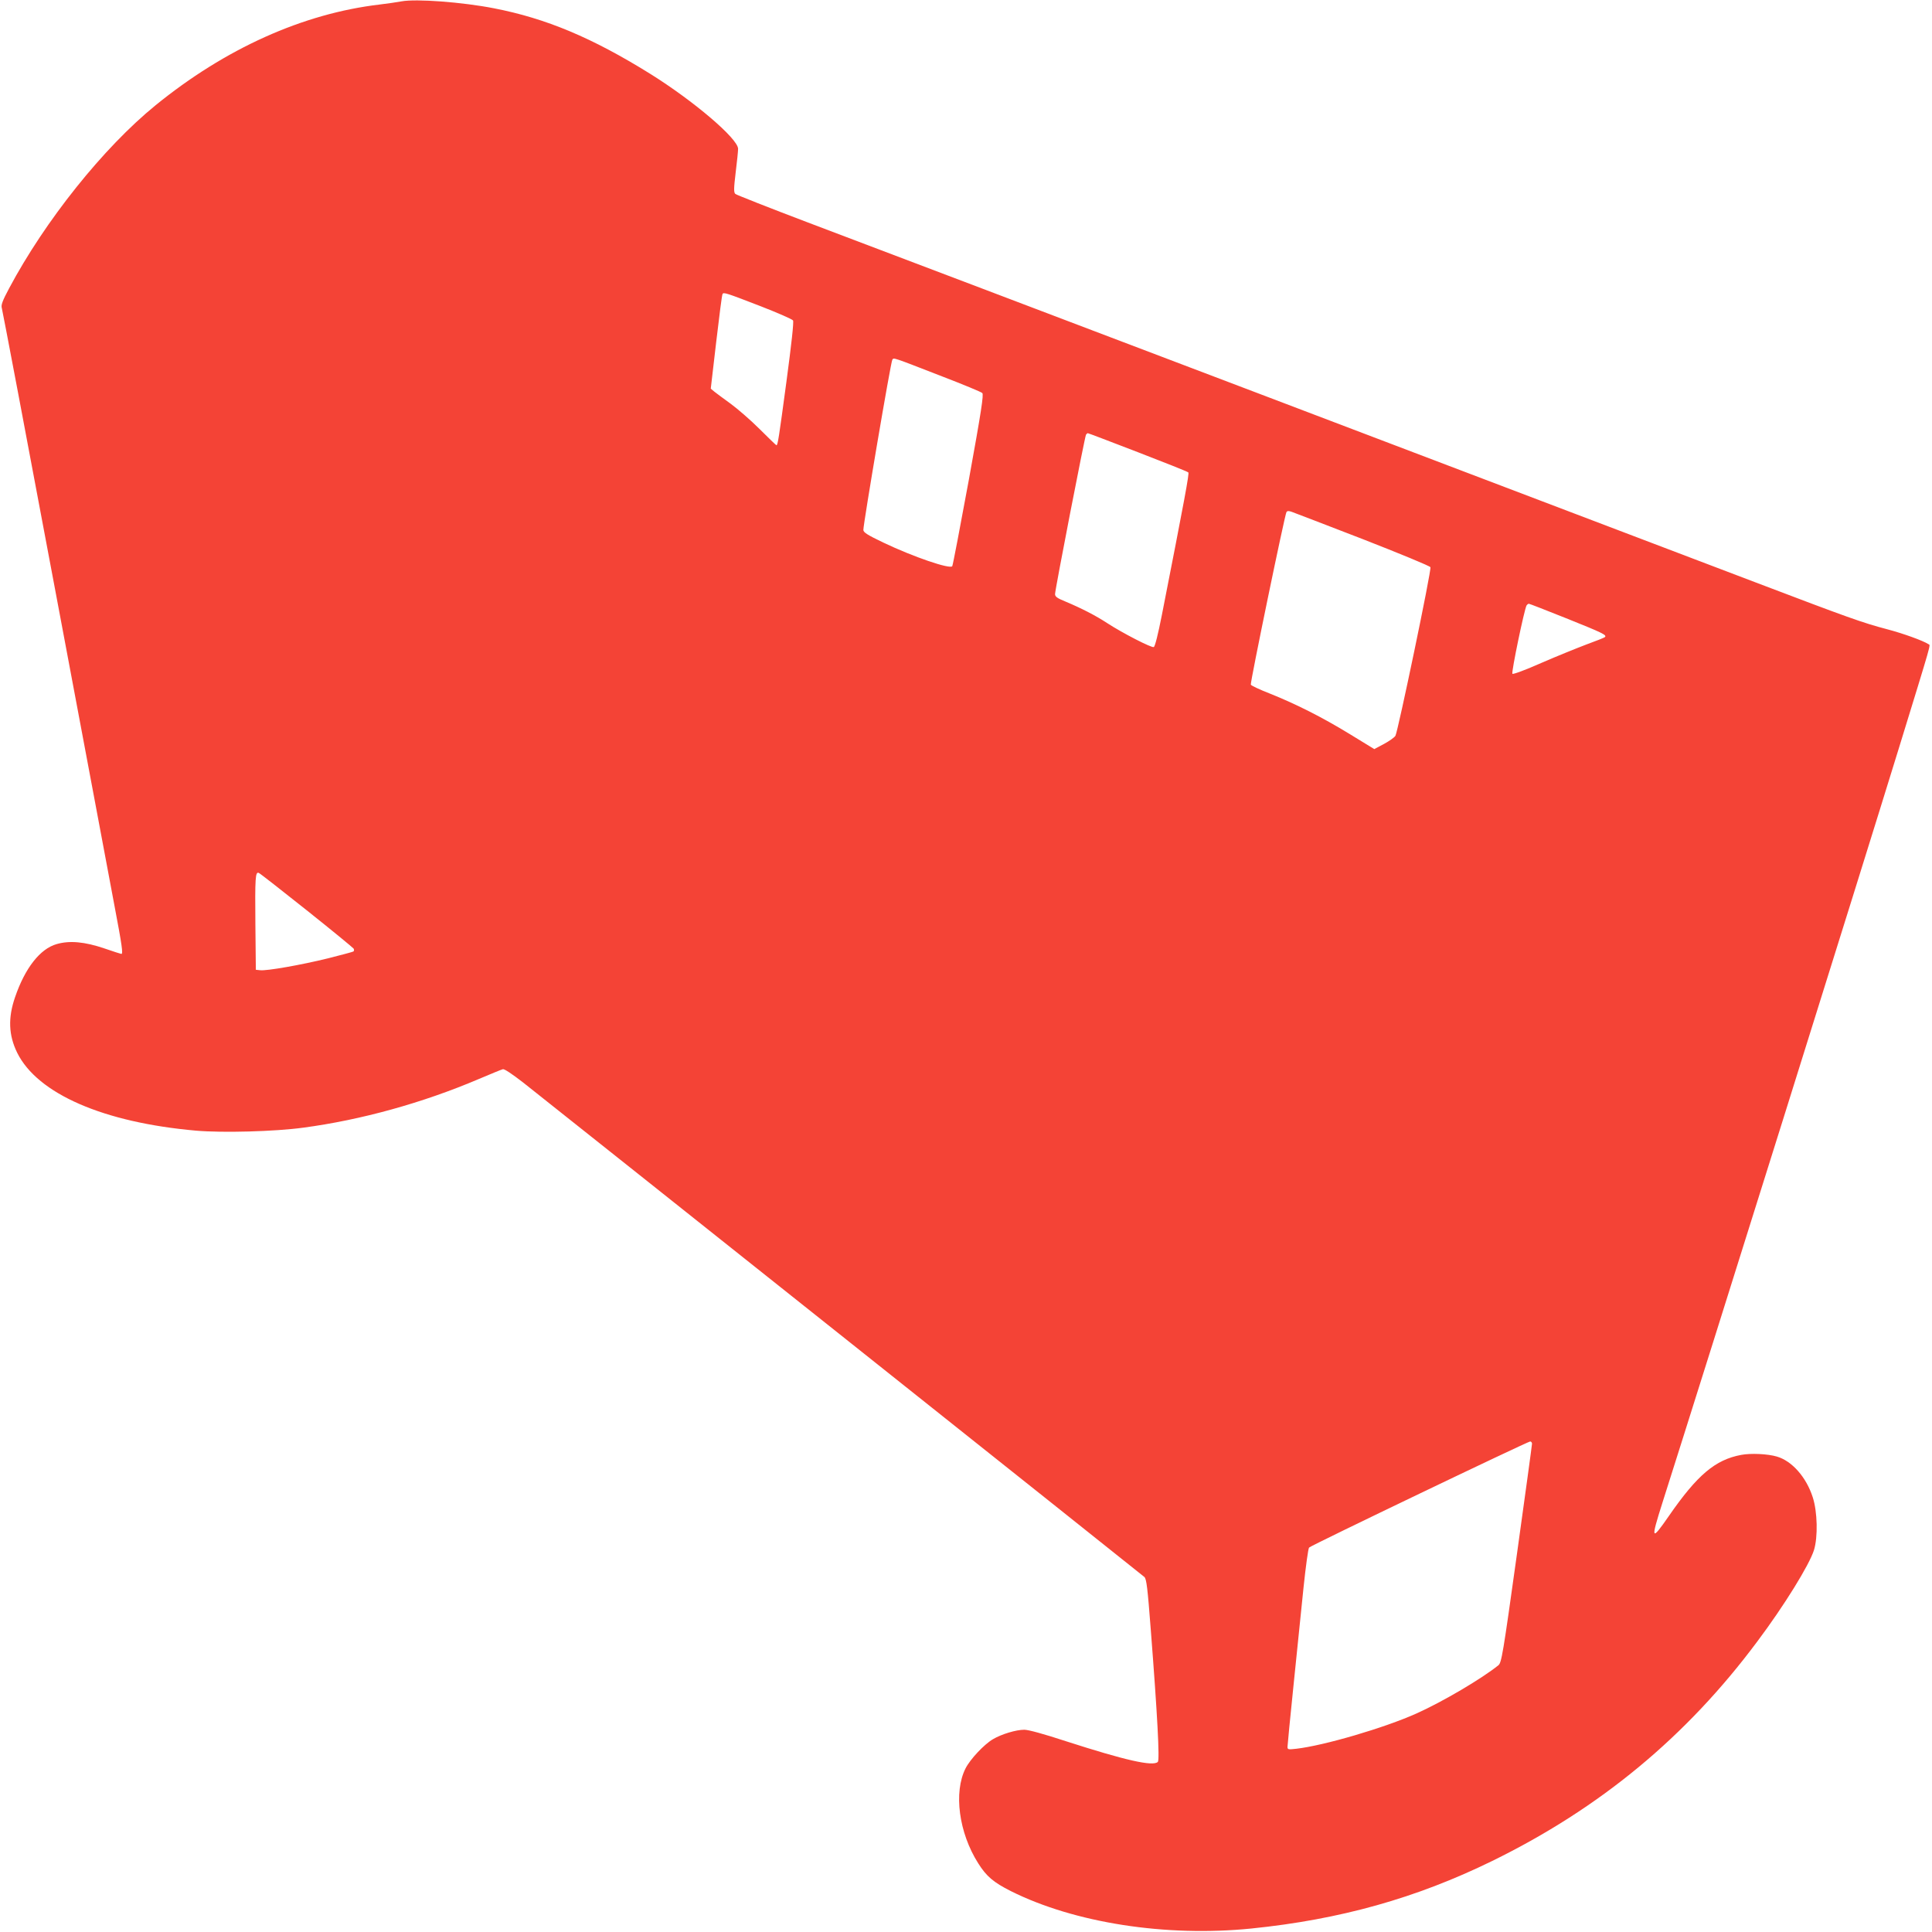 <?xml version="1.0" standalone="no"?>
<!DOCTYPE svg PUBLIC "-//W3C//DTD SVG 20010904//EN"
 "http://www.w3.org/TR/2001/REC-SVG-20010904/DTD/svg10.dtd">
<svg version="1.0" xmlns="http://www.w3.org/2000/svg"
 width="1280pt" height="1280pt" viewBox="0 0 1280 1280"
 preserveAspectRatio="xMidYMid meet">
<g transform="translate(0,1280) scale(0.1,-0.1)"
fill="#f44336" stroke="none">
<path d="M2660 12791 c-25 -5 -90 -14 -145 -21 -509 -60 -1023 -292 -1485
-668 -345 -281 -731 -764 -970 -1213 -45 -84 -54 -111 -48 -130 4 -13 163
-850 352 -1859 190 -1009 367 -1956 395 -2104 50 -263 57 -316 45 -316 -3 0
-53 16 -111 36 -132 45 -232 54 -318 29 -109 -31 -209 -158 -275 -351 -48
-138 -43 -253 14 -369 135 -272 572 -462 1186 -516 175 -15 520 -6 710 20 382
51 791 164 1164 323 78 33 148 62 157 64 10 4 61 -31 135 -88 310 -245 4101
-3262 4116 -3276 14 -14 21 -73 42 -347 44 -565 60 -865 47 -878 -32 -32 -218
11 -609 137 -146 48 -248 76 -276 76 -54 0 -151 -29 -208 -63 -58 -34 -150
-132 -181 -193 -80 -158 -45 -426 84 -629 54 -86 101 -126 216 -184 422 -211
1027 -305 1593 -248 589 60 1092 201 1595 447 715 350 1287 823 1757 1454 180
240 345 508 376 606 27 87 23 255 -8 350 -43 134 -138 241 -238 270 -61 18
-173 23 -236 11 -172 -32 -291 -133 -478 -403 -119 -172 -123 -163 -44 86 303
952 1323 4207 1564 4991 226 735 213 688 199 697 -37 24 -171 72 -274 99 -164
43 -263 79 -868 309 -976 372 -5536 2104 -6285 2387 -256 97 -471 182 -478
188 -11 10 -11 34 2 142 9 71 16 142 16 157 0 67 -295 318 -584 498 -383 238
-688 366 -1033 433 -209 41 -516 64 -613 46z m2380 -2020 c113 -44 209 -86
214 -94 6 -9 -10 -154 -44 -408 -50 -372 -57 -419 -66 -419 -2 0 -52 48 -112
108 -59 59 -146 134 -191 167 -46 33 -94 69 -108 80 l-24 20 36 309 c20 170
38 313 42 318 7 13 23 8 253 -81z m1205 -466 c138 -53 256 -102 263 -109 10
-10 -6 -117 -89 -574 -57 -309 -106 -567 -110 -573 -13 -22 -257 61 -456 156
-107 51 -133 68 -133 84 0 43 182 1117 192 1128 11 14 -7 20 333 -112z m1294
-501 c179 -69 330 -129 334 -134 7 -6 -23 -169 -175 -943 -26 -132 -46 -211
-54 -214 -15 -6 -206 92 -309 159 -76 50 -172 99 -277 143 -54 22 -68 32 -68
49 0 29 197 1043 205 1056 3 5 9 10 12 10 4 0 153 -57 332 -126z m1490 -576
c243 -95 445 -178 448 -186 8 -18 -216 -1091 -232 -1117 -7 -11 -41 -35 -76
-54 l-64 -34 -160 98 c-183 112 -357 200 -532 270 -67 26 -124 53 -126 59 -5
13 225 1126 236 1143 6 9 15 9 35 2 15 -5 227 -87 471 -181z m1347 -524 c244
-98 271 -111 257 -125 -4 -4 -60 -26 -123 -49 -63 -24 -197 -78 -298 -122
-104 -46 -187 -77 -192 -72 -8 9 79 428 94 453 4 6 11 11 15 11 4 0 115 -43
247 -96z m-8345 -1934 c167 -133 307 -248 312 -255 4 -8 3 -16 -2 -19 -5 -3
-80 -23 -167 -45 -183 -45 -407 -84 -450 -79 l-29 3 -3 300 c-3 312 0 350 22
342 8 -3 150 -114 317 -247z m8119 -3535 c0 -8 -45 -337 -100 -732 -93 -668
-102 -719 -123 -736 -112 -90 -370 -242 -542 -319 -211 -95 -613 -213 -797
-234 -53 -6 -58 -5 -58 12 0 11 18 195 40 409 22 215 52 505 66 645 15 143 31
260 37 267 14 15 1447 702 1465 703 6 0 12 -7 12 -15z"/>
</g>
</svg>

